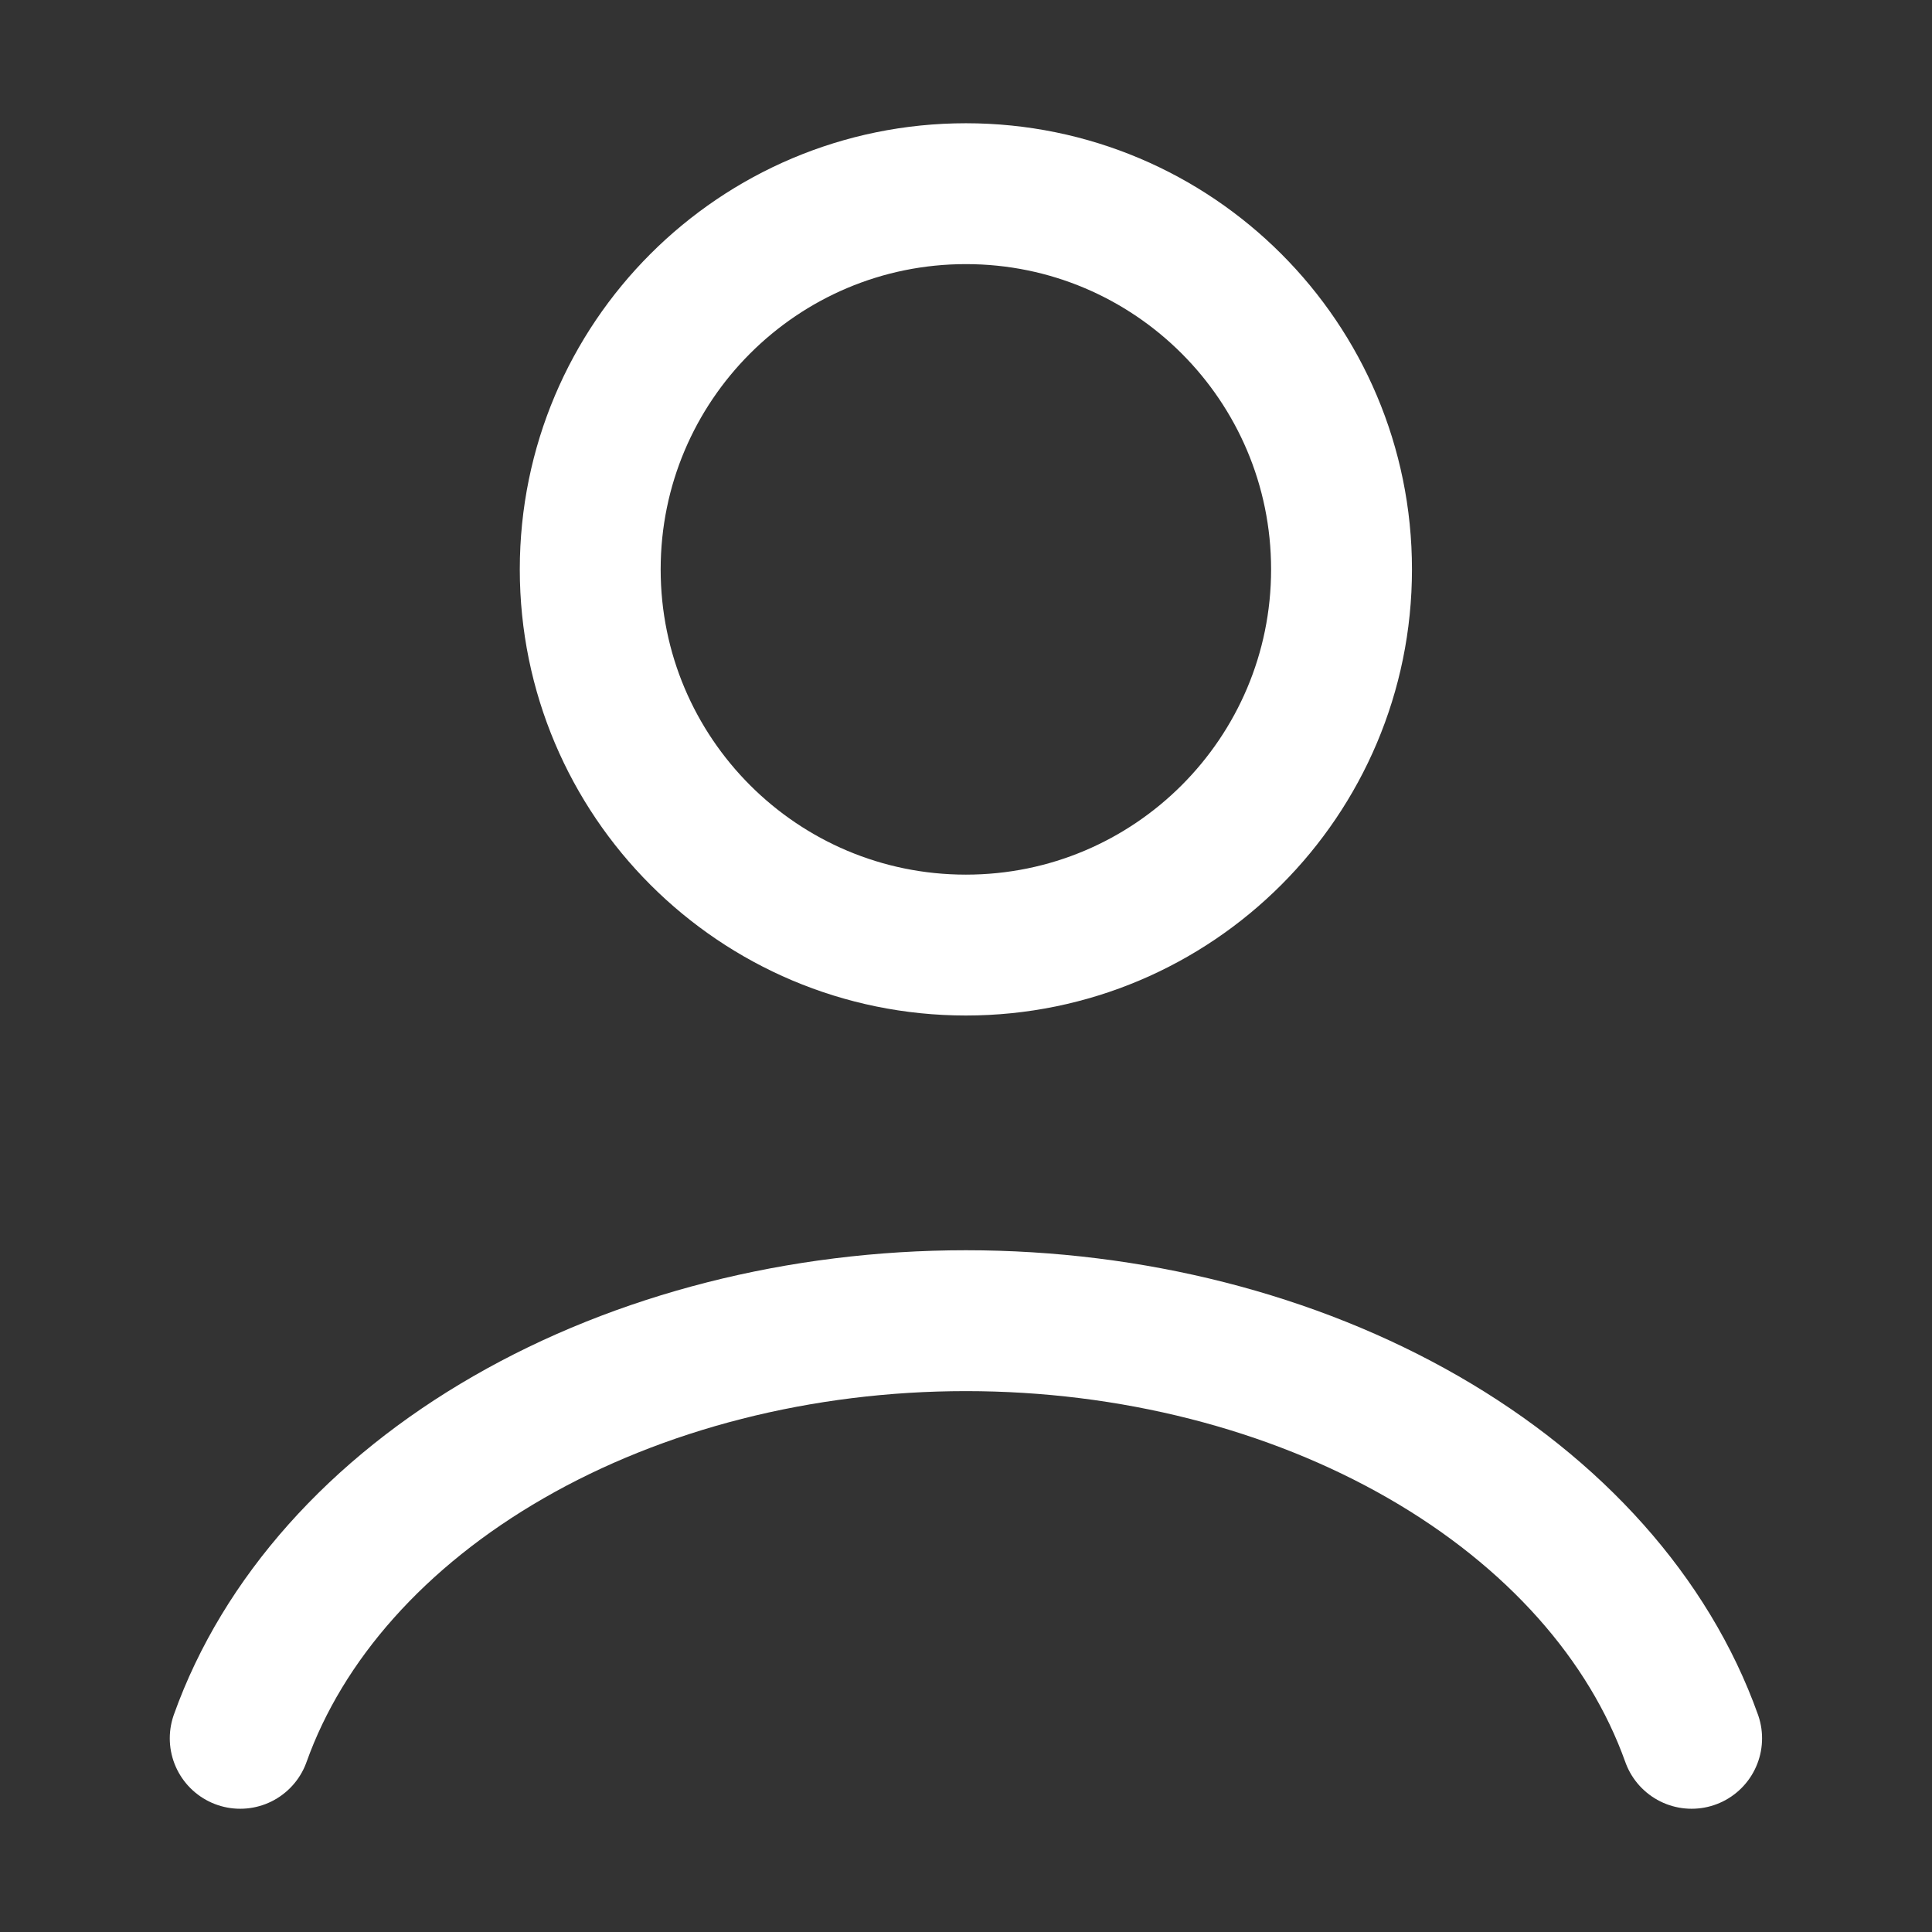 <svg width="24" height="24" viewBox="0 0 24 24" fill="none" xmlns="http://www.w3.org/2000/svg">
<rect x="0" y="0" width="24" height="24" fill="#333333" stroke="none"/>
<path d="M21.014 21.594C20.483 20.106 19.311 18.791 17.681 17.853C16.051 16.915 14.054 16.406 11.999 16.406C9.945 16.406 7.947 16.915 6.318 17.853C4.688 18.791 3.515 20.106 2.984 21.594" stroke="white" stroke-width="1.75" stroke-linecap="round"/>
<path d="M11.999 11.74C14.576 11.74 16.665 9.65 16.665 7.073C16.665 4.496 14.576 2.406 11.999 2.406C9.421 2.406 7.332 4.496 7.332 7.073C7.332 9.65 9.421 11.74 11.999 11.74Z" stroke="white" stroke-width="1.75" stroke-linecap="round"/>
</svg>
